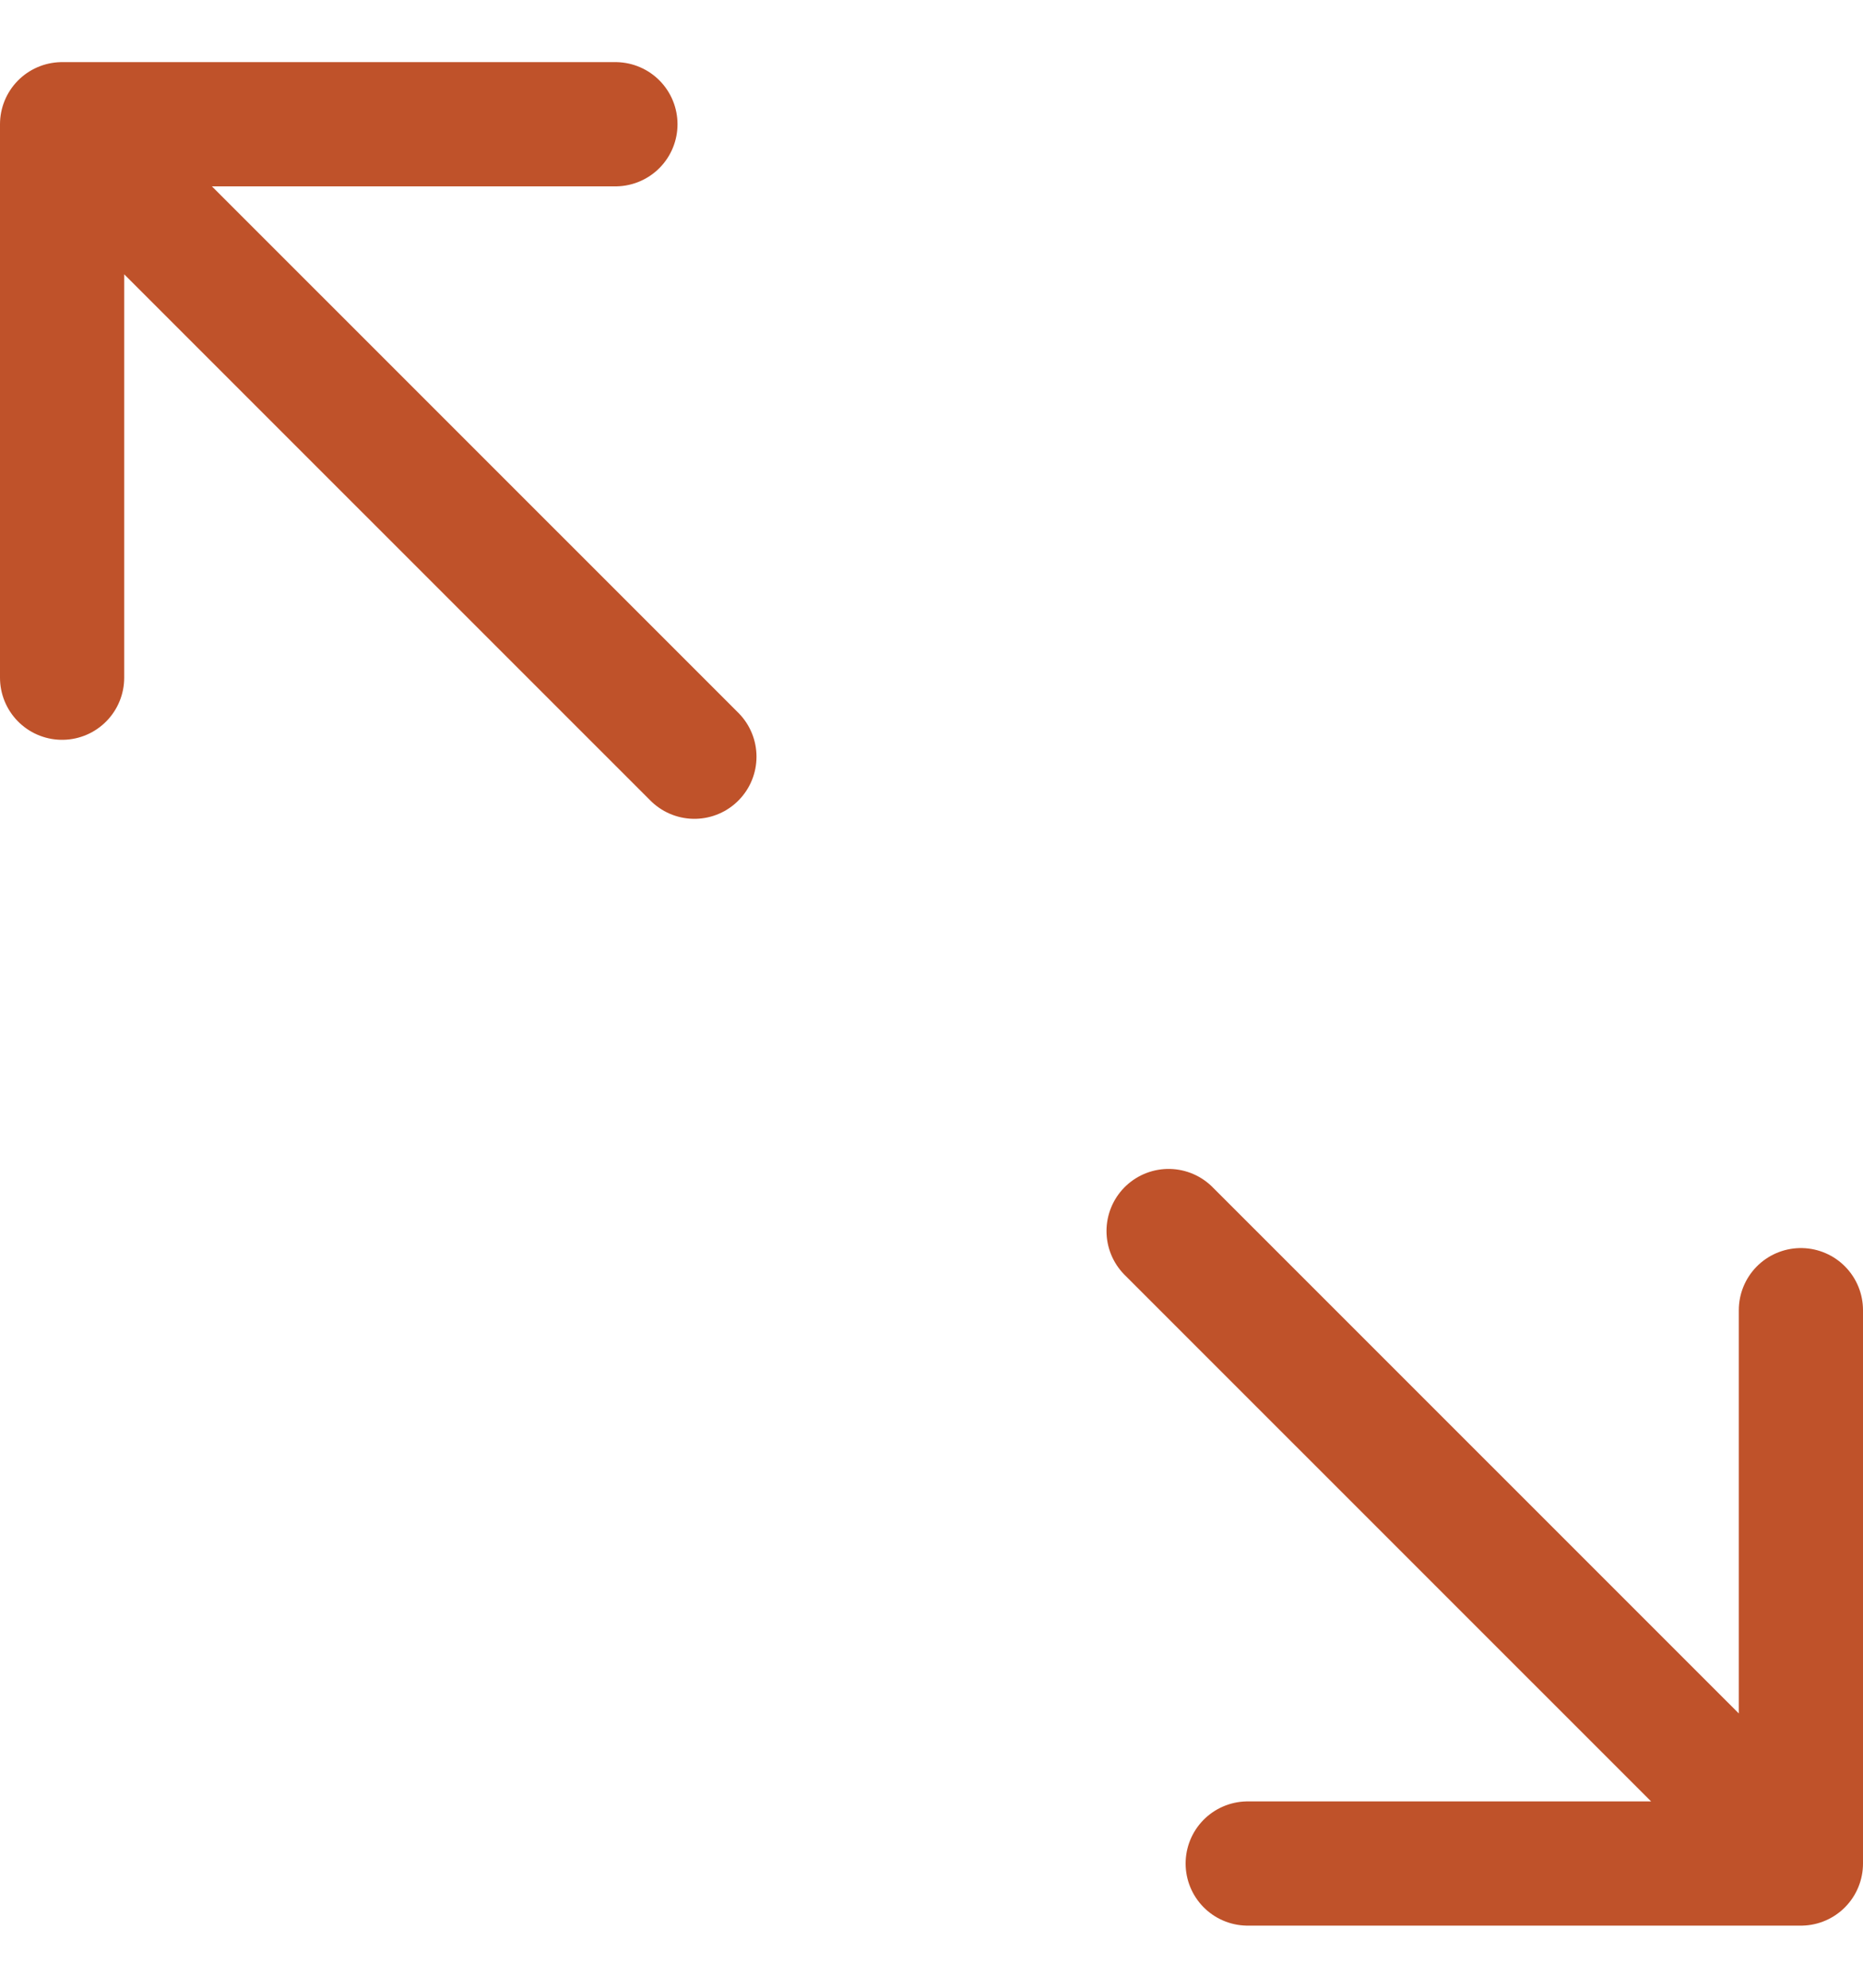 <svg width="15" height="16" viewBox="0 0 15 16" fill="none" xmlns="http://www.w3.org/2000/svg">
<path d="M14.5 10.546V15H10.046M14.094 14.593L9.409 9.909M0.5 5.455V1H4.955M0.906 1.407L5.591 6.091" stroke="#BF522A" stroke-linecap="round" stroke-linejoin="round"/>
</svg>
